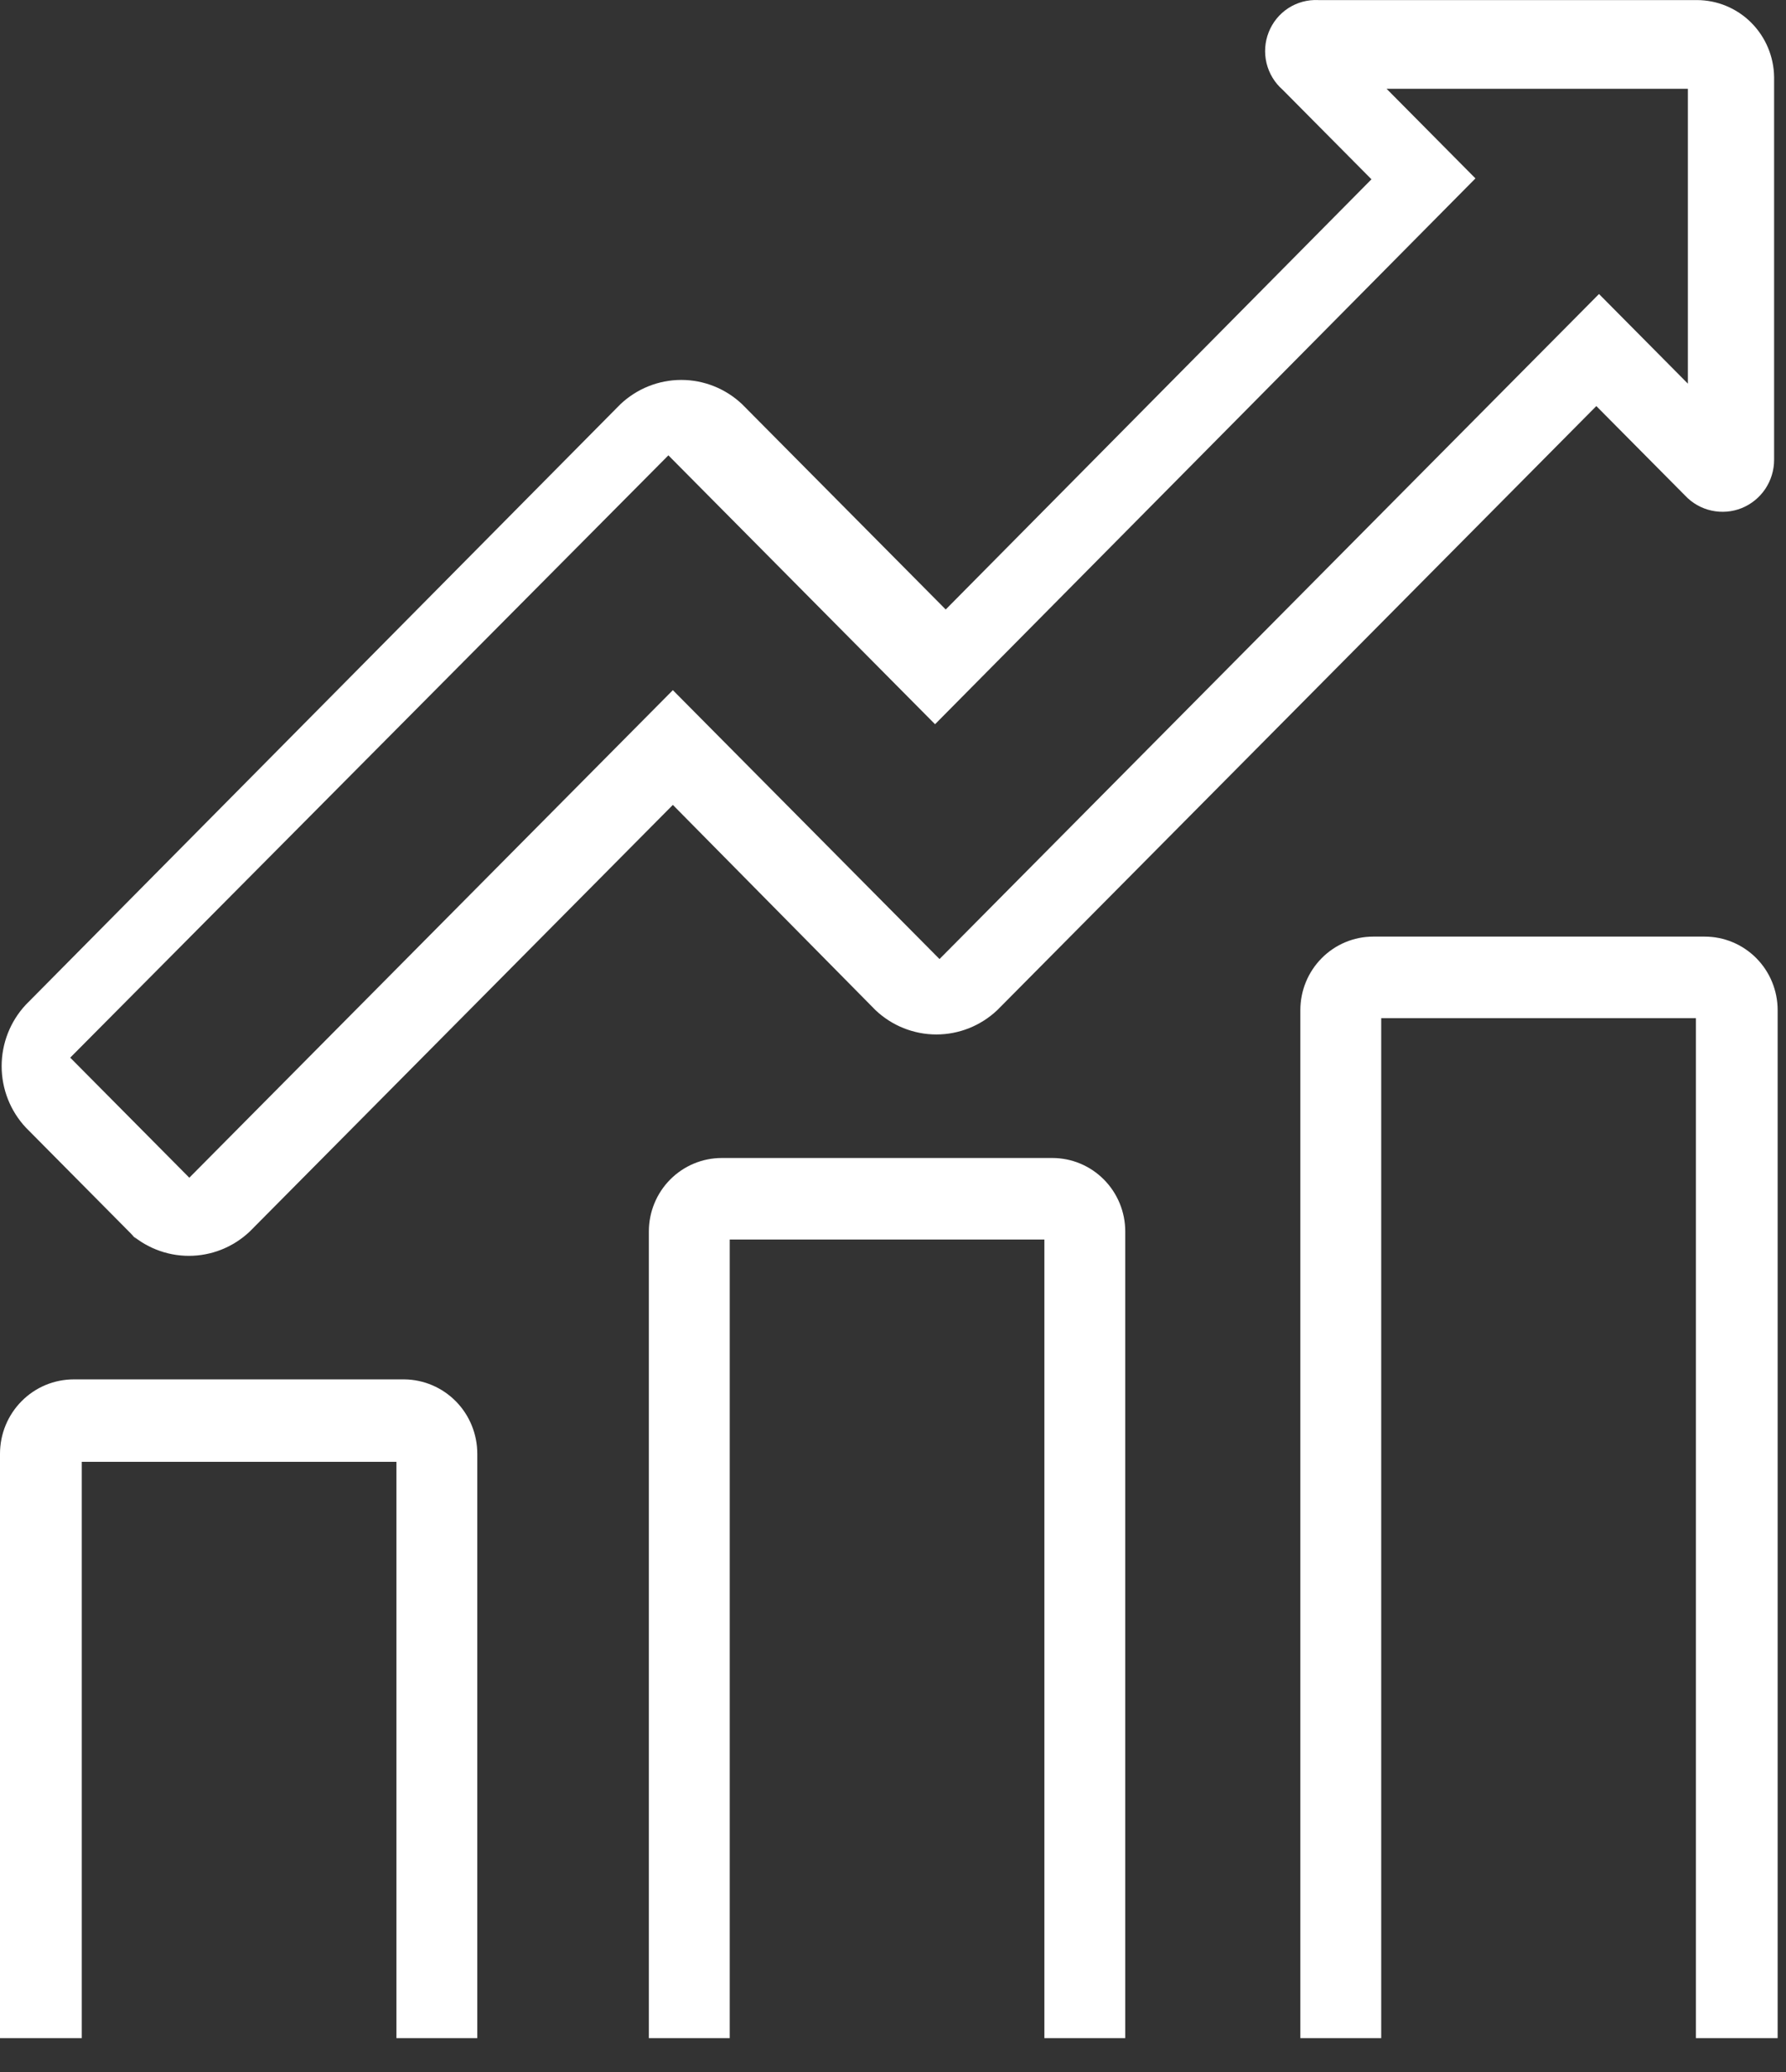 <svg width="50" height="58" viewBox="0 0 50 58" fill="none" xmlns="http://www.w3.org/2000/svg">
<rect x="0" y="0" width="50" height="58" fill="#333333" stroke="none"/>
<path d="M3.832 34.699L0.722 31.562C0.288 31.097 0.046 30.483 0.046 29.844C0.046 29.205 0.288 28.591 0.722 28.125L17.368 11.316C17.83 10.879 18.439 10.635 19.073 10.635C19.706 10.635 20.316 10.879 20.777 11.316L26.476 17.061L38.395 5.019L35.906 2.51C35.684 2.316 35.527 2.056 35.457 1.767C35.388 1.478 35.409 1.175 35.519 0.899C35.628 0.623 35.82 0.388 36.068 0.227C36.316 0.067 36.607 -0.012 36.902 0.002H47.502C48.072 0.002 48.619 0.228 49.024 0.632C49.429 1.036 49.66 1.585 49.667 2.159V12.872C49.667 13.163 49.58 13.447 49.419 13.688C49.257 13.928 49.027 14.115 48.76 14.223C48.492 14.331 48.198 14.355 47.916 14.293C47.634 14.232 47.377 14.086 47.178 13.875L44.69 11.367L27.919 28.276C27.457 28.713 26.848 28.957 26.214 28.957C25.581 28.957 24.971 28.713 24.51 28.276L18.837 22.531L6.992 34.473C6.531 34.91 5.921 35.154 5.288 35.154C4.654 35.154 4.045 34.91 3.583 34.473M1.966 29.606L5.3 32.967L18.837 19.319L26.302 26.846L44.765 8.23L47.253 10.739V2.485H38.818L41.306 4.994L26.177 20.273L18.712 12.746L1.966 29.606Z" fill="white"/>
<path d="M0 40.694V57.052H2.289V40.92H11.098V57.052H13.362V40.694C13.362 40.146 13.148 39.62 12.766 39.23C12.384 38.841 11.865 38.618 11.322 38.612H2.065C1.794 38.612 1.526 38.666 1.275 38.77C1.024 38.875 0.797 39.028 0.605 39.222C0.413 39.415 0.261 39.645 0.157 39.897C0.053 40.15 0 40.421 0 40.694Z" fill="white"/>
<path d="M18.165 34.472V57.052H20.429V34.698H29.238V57.052H31.502V34.472C31.502 33.927 31.287 33.403 30.904 33.018C30.522 32.632 30.003 32.415 29.462 32.415H20.205C19.664 32.415 19.145 32.632 18.762 33.018C18.38 33.403 18.165 33.927 18.165 34.472Z" fill="white"/>
<path d="M36.404 28.276V57.052H38.668V28.501H47.477V57.052H49.766V28.276C49.766 27.73 49.551 27.207 49.169 26.821C48.786 26.435 48.267 26.218 47.726 26.218H38.444C37.903 26.218 37.384 26.435 37.002 26.821C36.619 27.207 36.404 27.73 36.404 28.276Z" fill="white"/>
</svg>
